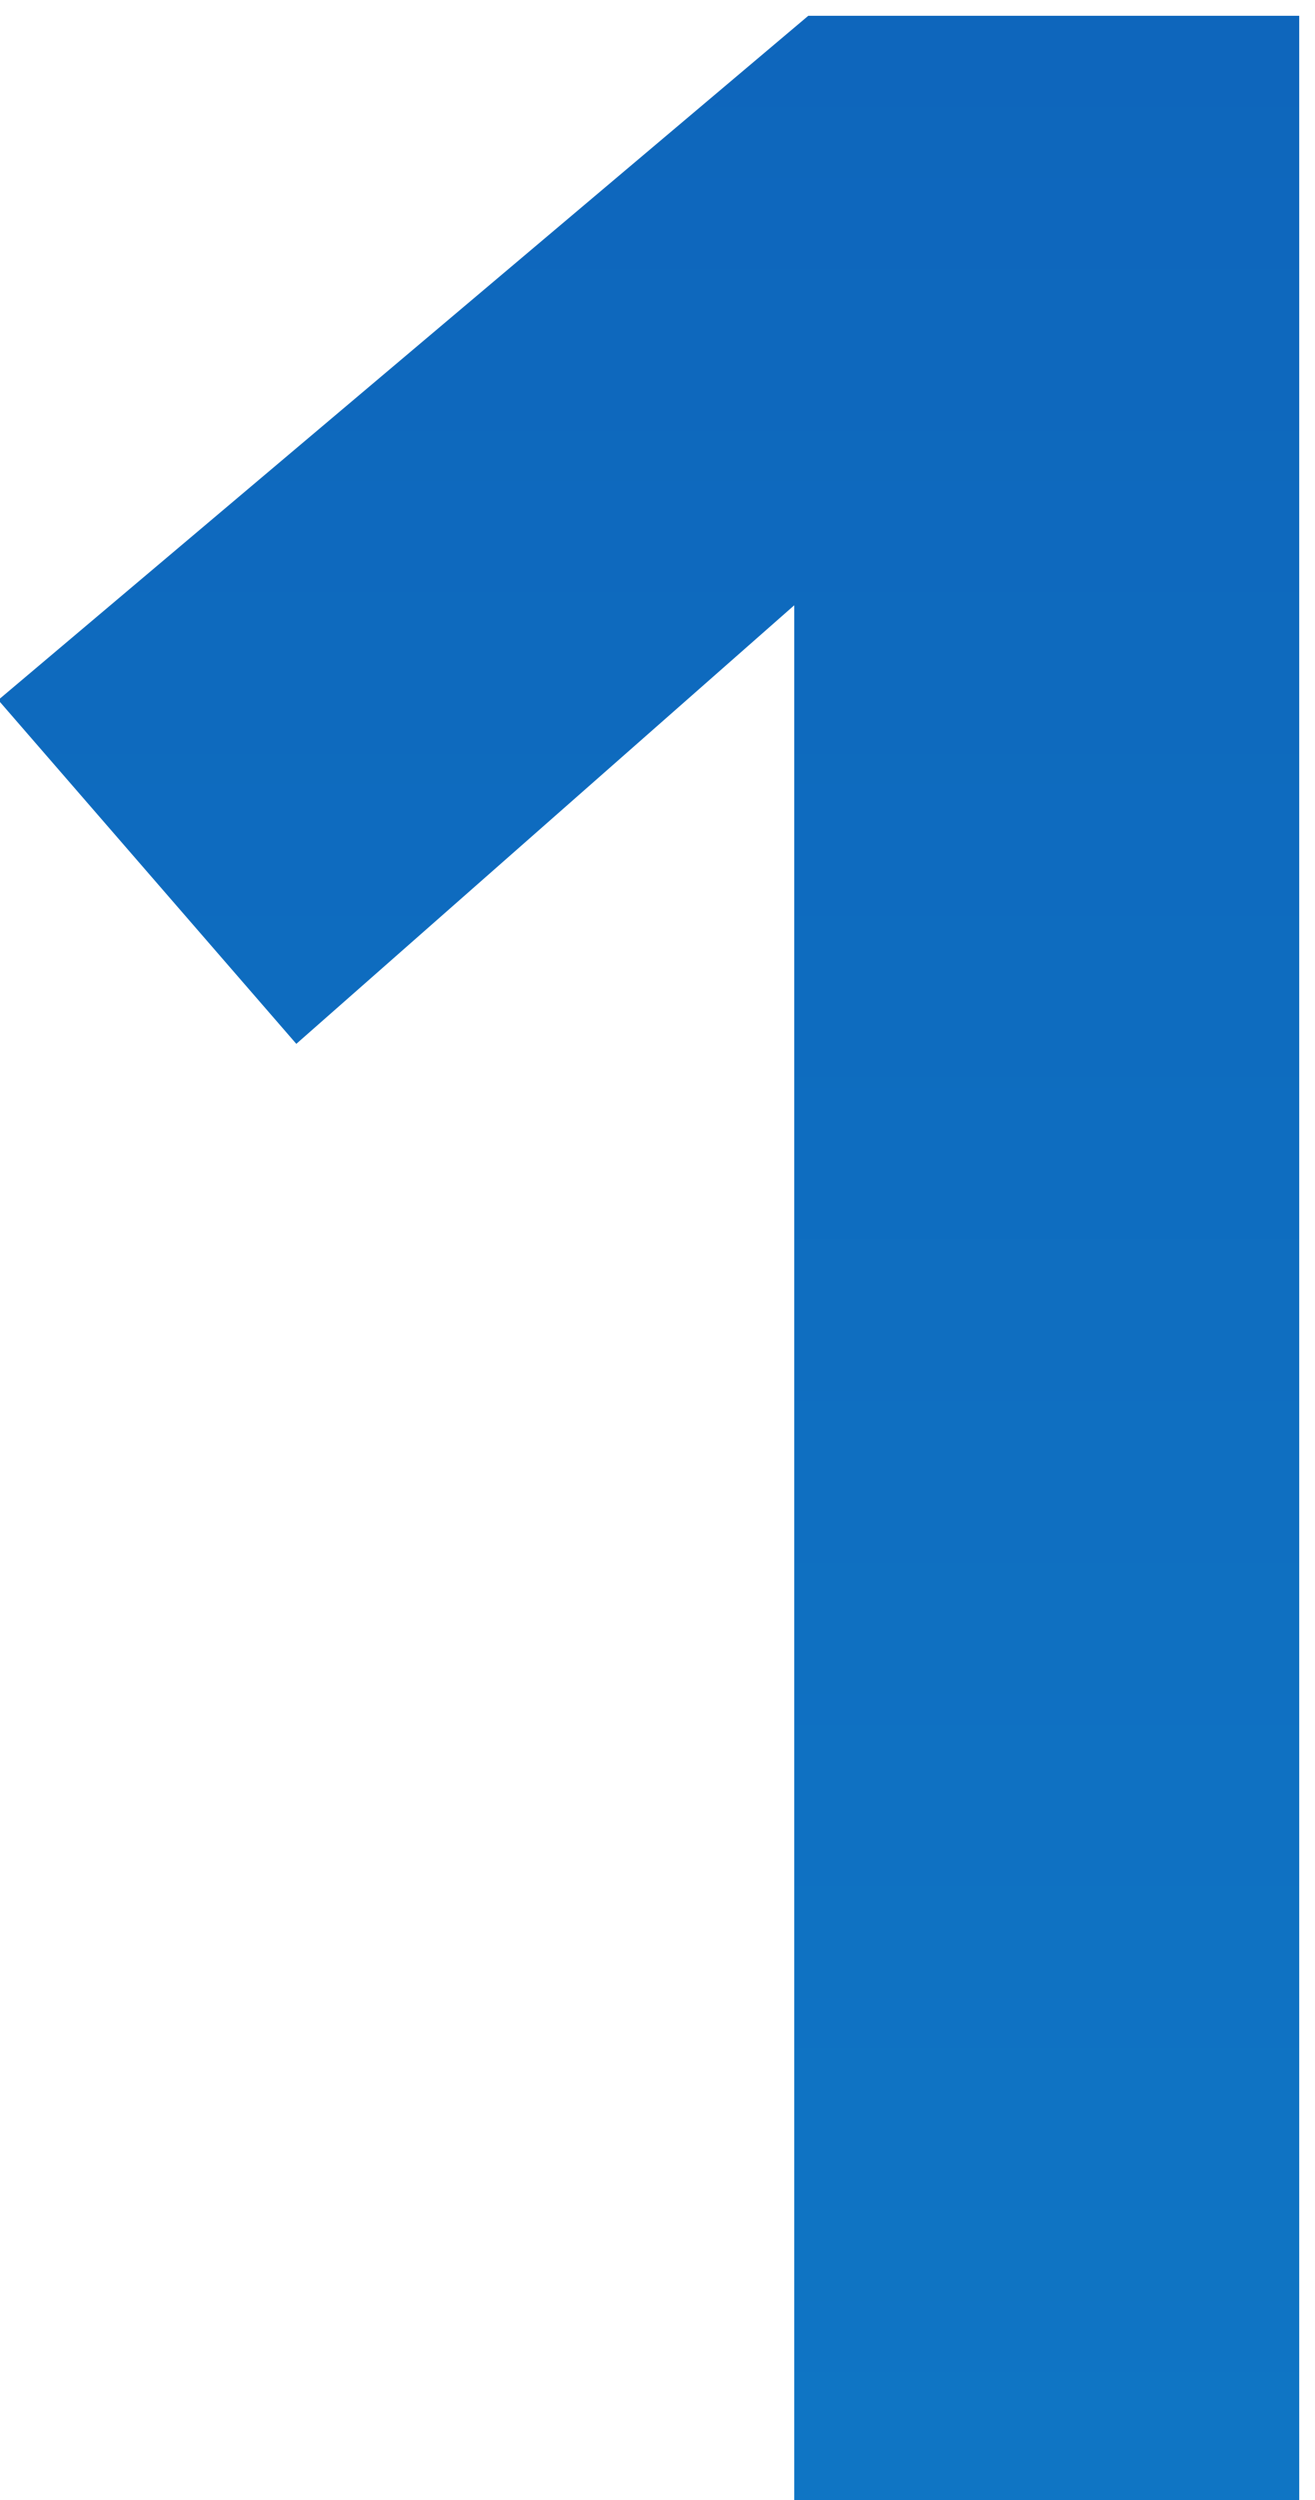 <svg width="30" height="57" viewBox="0 0 30 57" xmlns="http://www.w3.org/2000/svg"><defs><linearGradient x1="100%" y1="0%" x2="100%" y2="98.498%" id="a"><stop stop-color="#0E66BC" offset="0%"/><stop stop-color="#0F75C4" offset="100%"/></linearGradient></defs><path d="M32.64 56.64V0h-11.2L2.96 15.6l6.8 7.84 11.36-10v43.2z" transform="translate(-3 .36)" fill="url(#a)"/></svg>